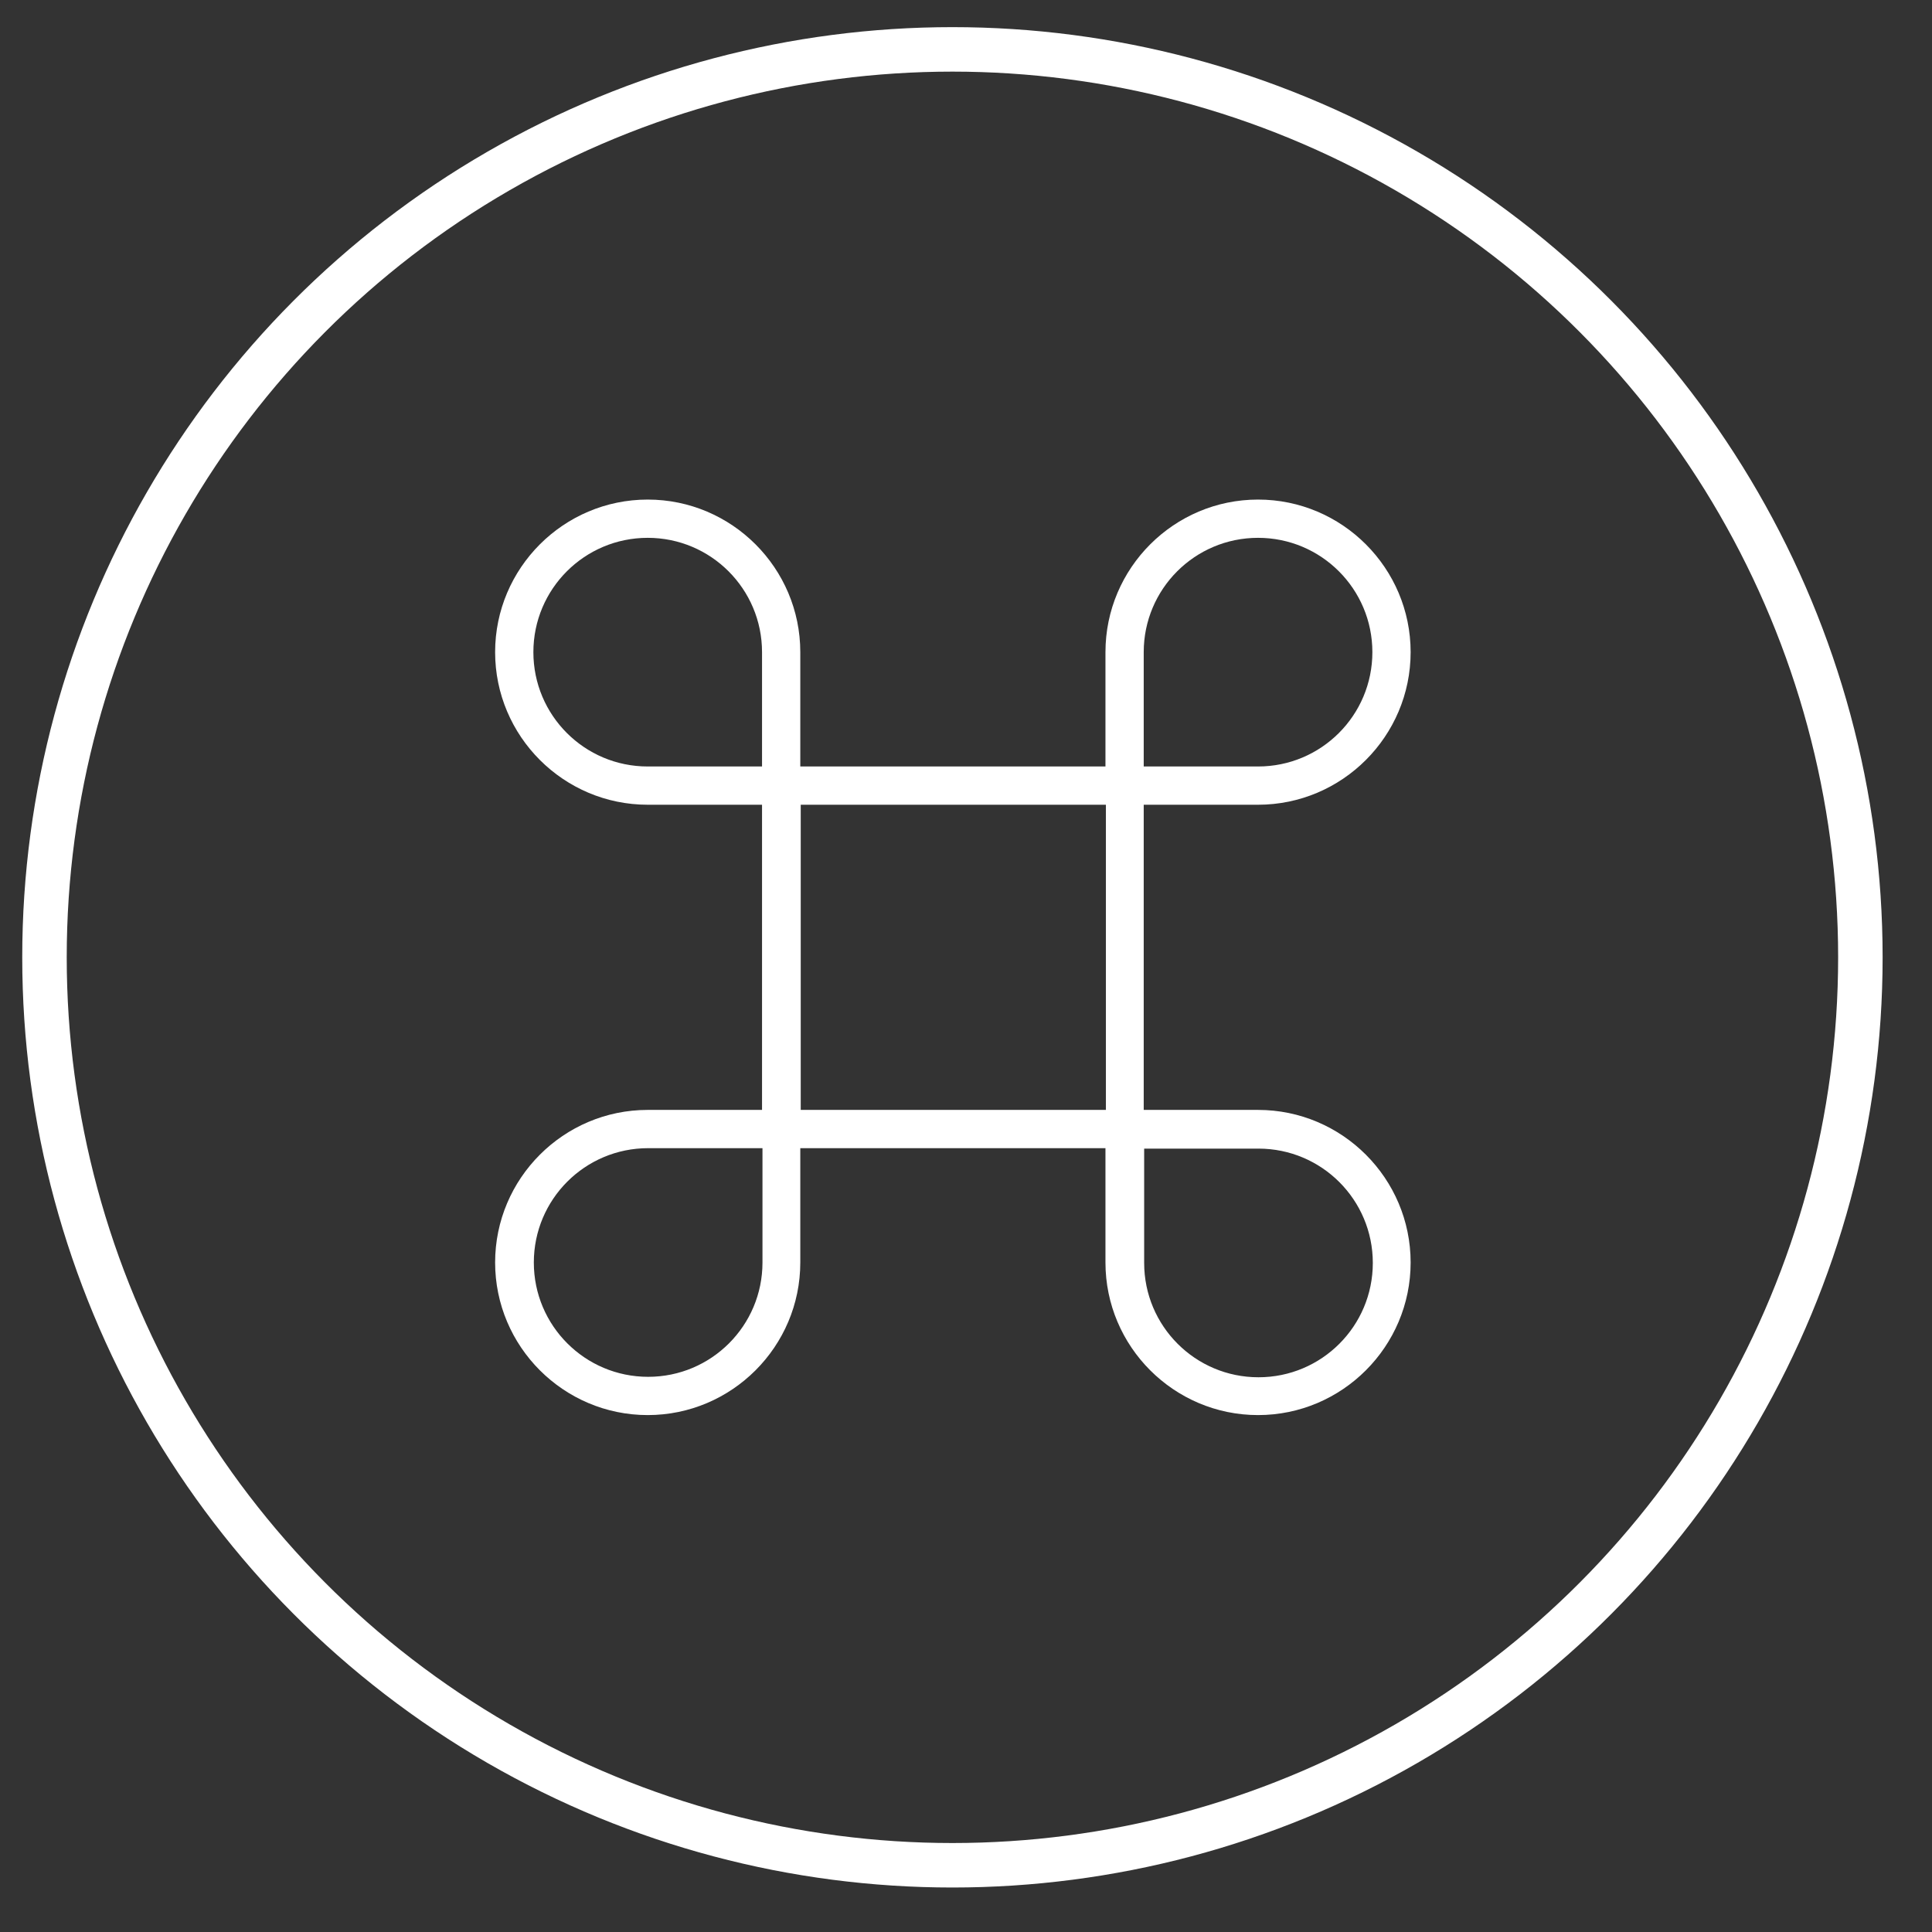 <?xml version="1.0" encoding="UTF-8"?>
<svg id="Capa_1" data-name="Capa 1" xmlns="http://www.w3.org/2000/svg" viewBox="0 0 43.43 43.43">
  <rect x="0" y="0" width="43.43" height="43.43" fill="#333333" stroke="none"/>
  <defs>
    <style>
      .cls-1 {
        fill: none;
        stroke: #fff;
        stroke-miterlimit: 10;
      }

      .cls-2 {
        fill: #fff;
        stroke-width: 0px;
      }
    </style>
  </defs>
  <path class="cls-2" d="m28.28,24.95h-2.57v-6.86h2.57c1.89,0,3.43-1.54,3.43-3.43s-1.54-3.43-3.43-3.43-3.43,1.54-3.43,3.43v2.57h-6.86v-2.57c0-1.89-1.54-3.43-3.43-3.43s-3.43,1.54-3.43,3.43,1.54,3.43,3.43,3.43h2.57v6.86h-2.57c-1.89,0-3.43,1.54-3.43,3.43s1.54,3.43,3.43,3.43,3.43-1.54,3.43-3.43v-2.57h6.86v2.57c0,1.89,1.54,3.43,3.43,3.43s3.43-1.54,3.43-3.43-1.54-3.43-3.43-3.43Zm-2.57-10.29c0-1.42,1.15-2.57,2.57-2.57s2.57,1.15,2.57,2.57-1.15,2.57-2.57,2.57h-2.57v-2.57Zm-13.72,0c0-1.42,1.15-2.57,2.57-2.57s2.57,1.15,2.57,2.57v2.57h-2.57c-1.42,0-2.57-1.15-2.57-2.57Zm5.15,13.72c0,1.42-1.15,2.57-2.57,2.57s-2.57-1.15-2.57-2.57,1.15-2.57,2.57-2.57h2.57v2.57Zm.86-10.29h6.86v6.86h-6.86v-6.86Zm10.29,12.87c-1.42,0-2.57-1.15-2.57-2.57v-2.57h2.57c1.42,0,2.57,1.15,2.57,2.57s-1.15,2.57-2.57,2.57Z"/>
  <circle class="cls-1" cx="21.41" cy="21.52" r="20.41"/>
</svg>